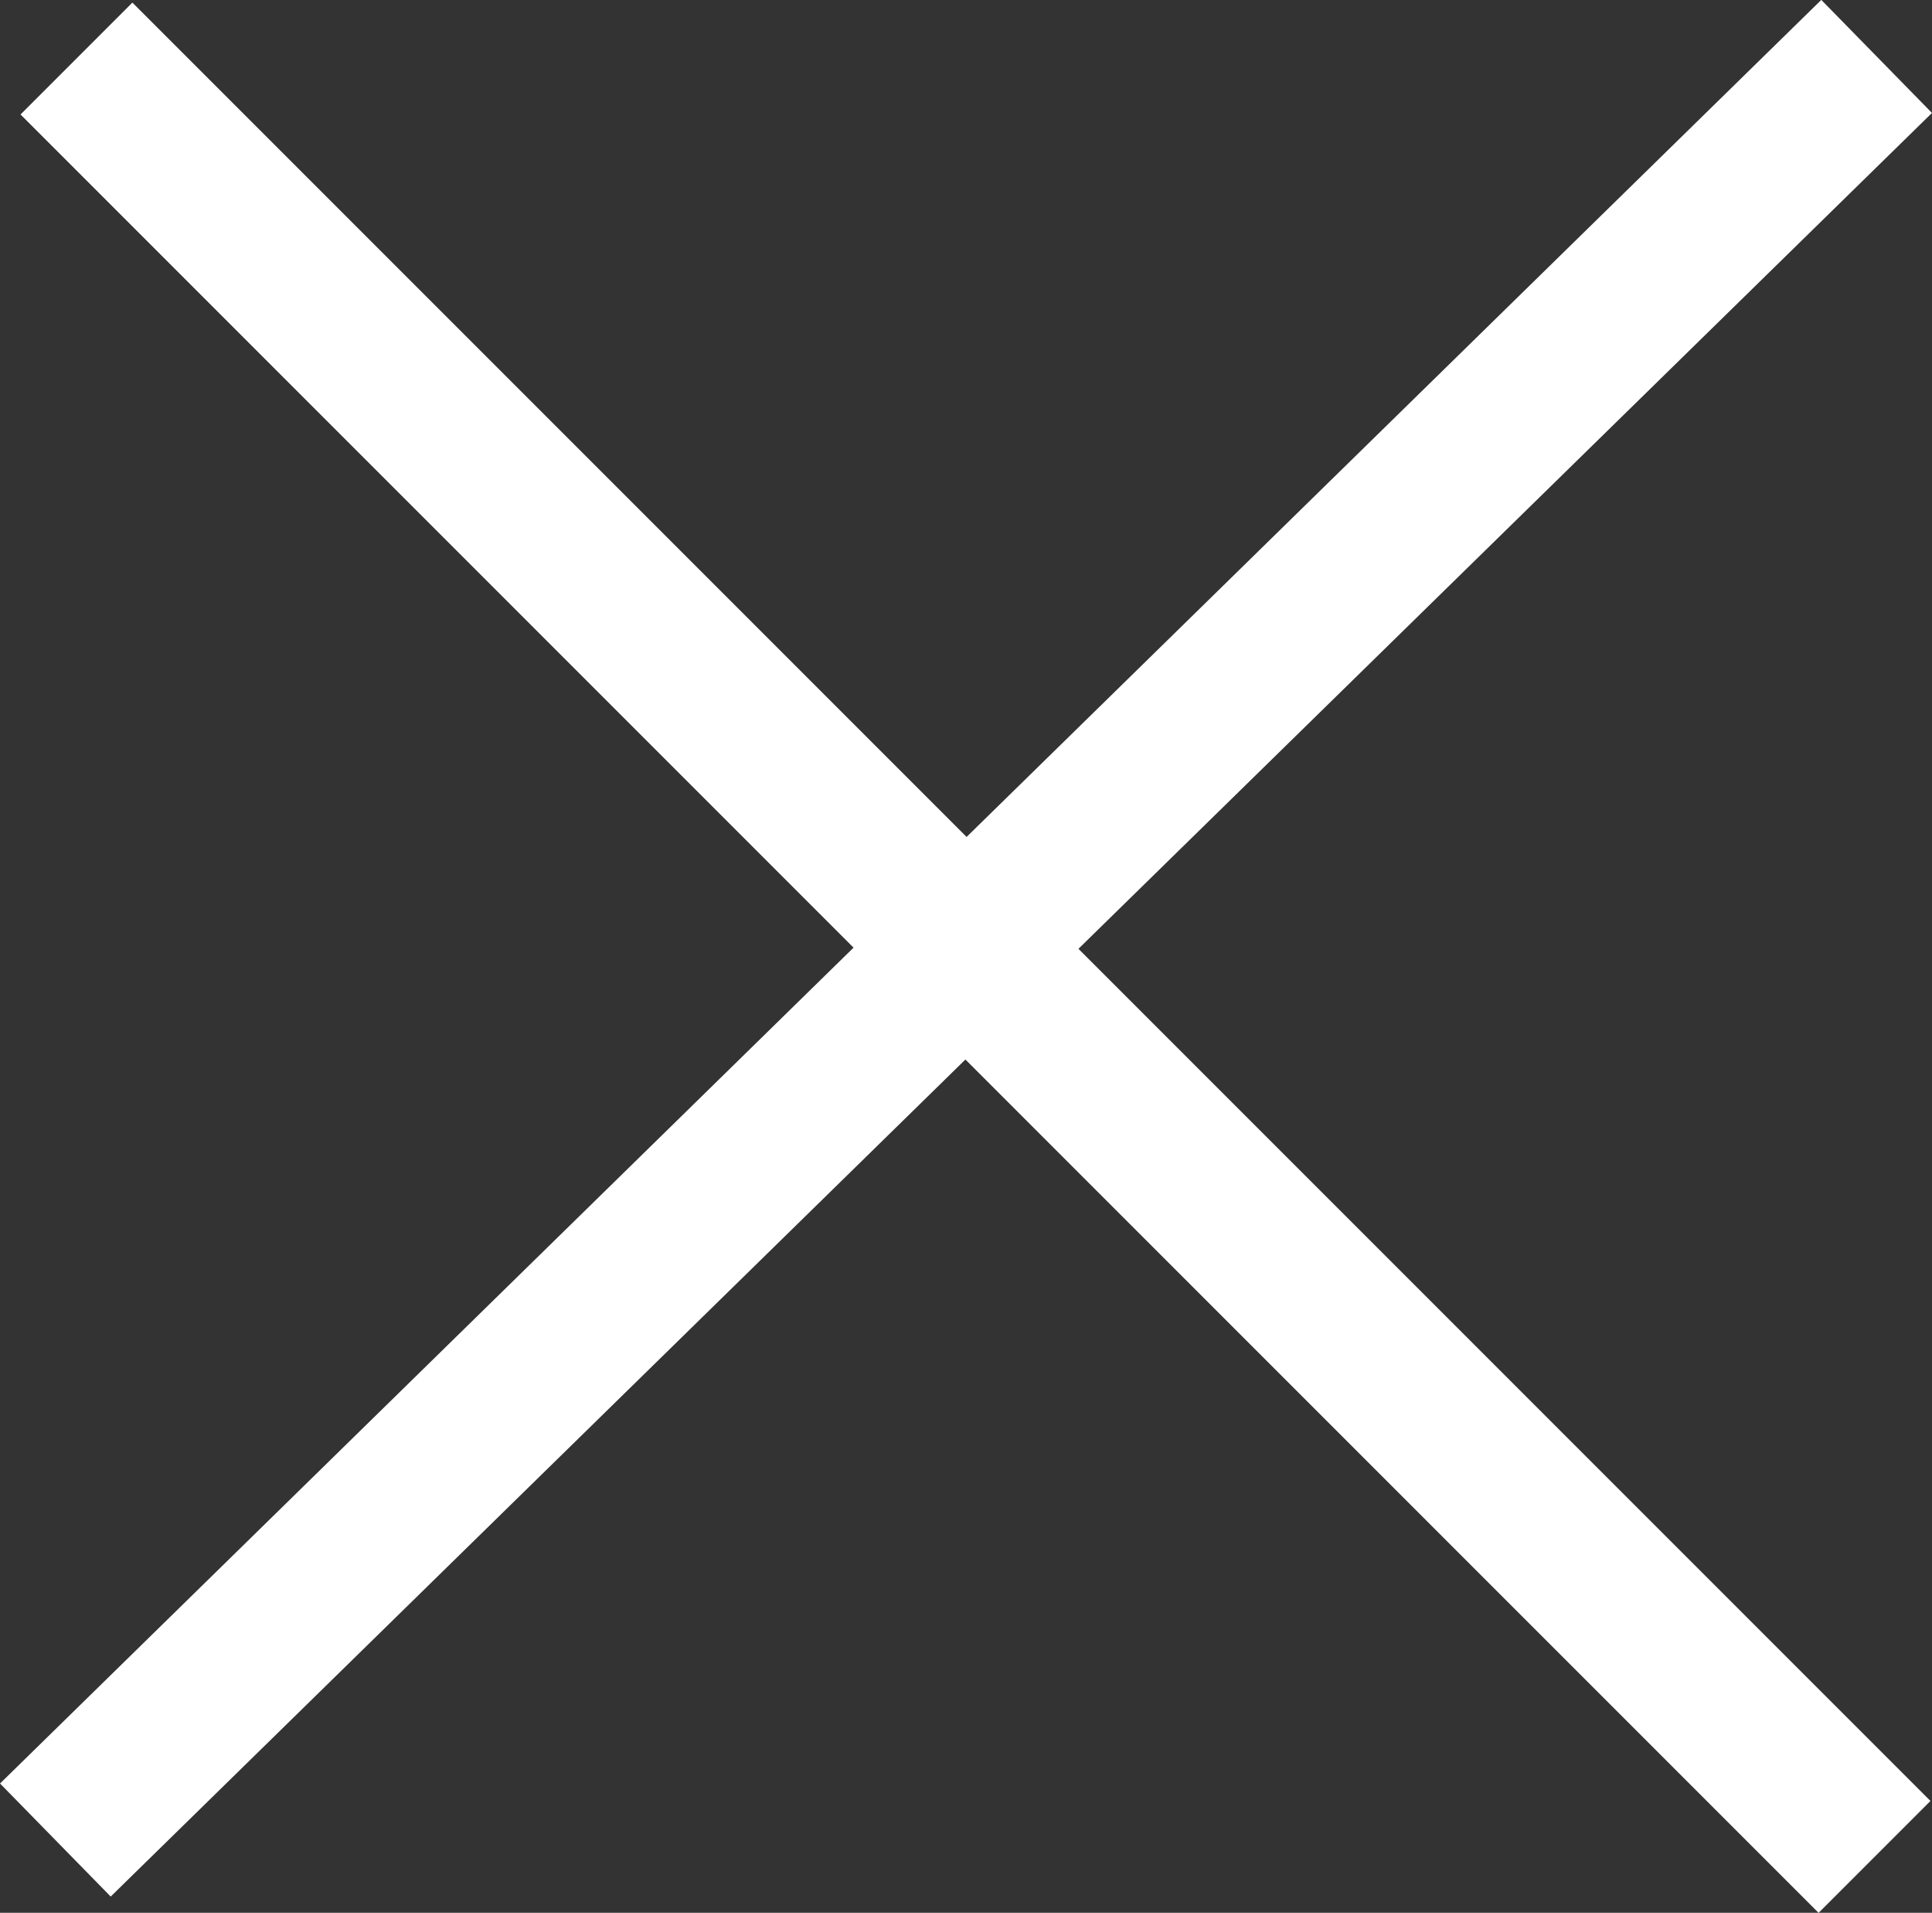<svg xmlns="http://www.w3.org/2000/svg" viewBox="0 0 36.64 36.27"><rect x="0" y="0" width="36.64" height="36.27" fill="#333333" stroke="none"/><defs><style>.cls-1{fill:none;stroke:#fff;stroke-miterlimit:10;stroke-width:3px;}</style></defs><title>ico_close</title><g id="Capa_2" data-name="Capa 2"><g id="Capa_1-2" data-name="Capa 1"><line class="cls-1" x1="1.05" y1="34.89" x2="35.59" y2="1.07"/><line class="cls-1" x1="1.45" y1="1.11" x2="35.55" y2="35.21"/></g></g></svg>
